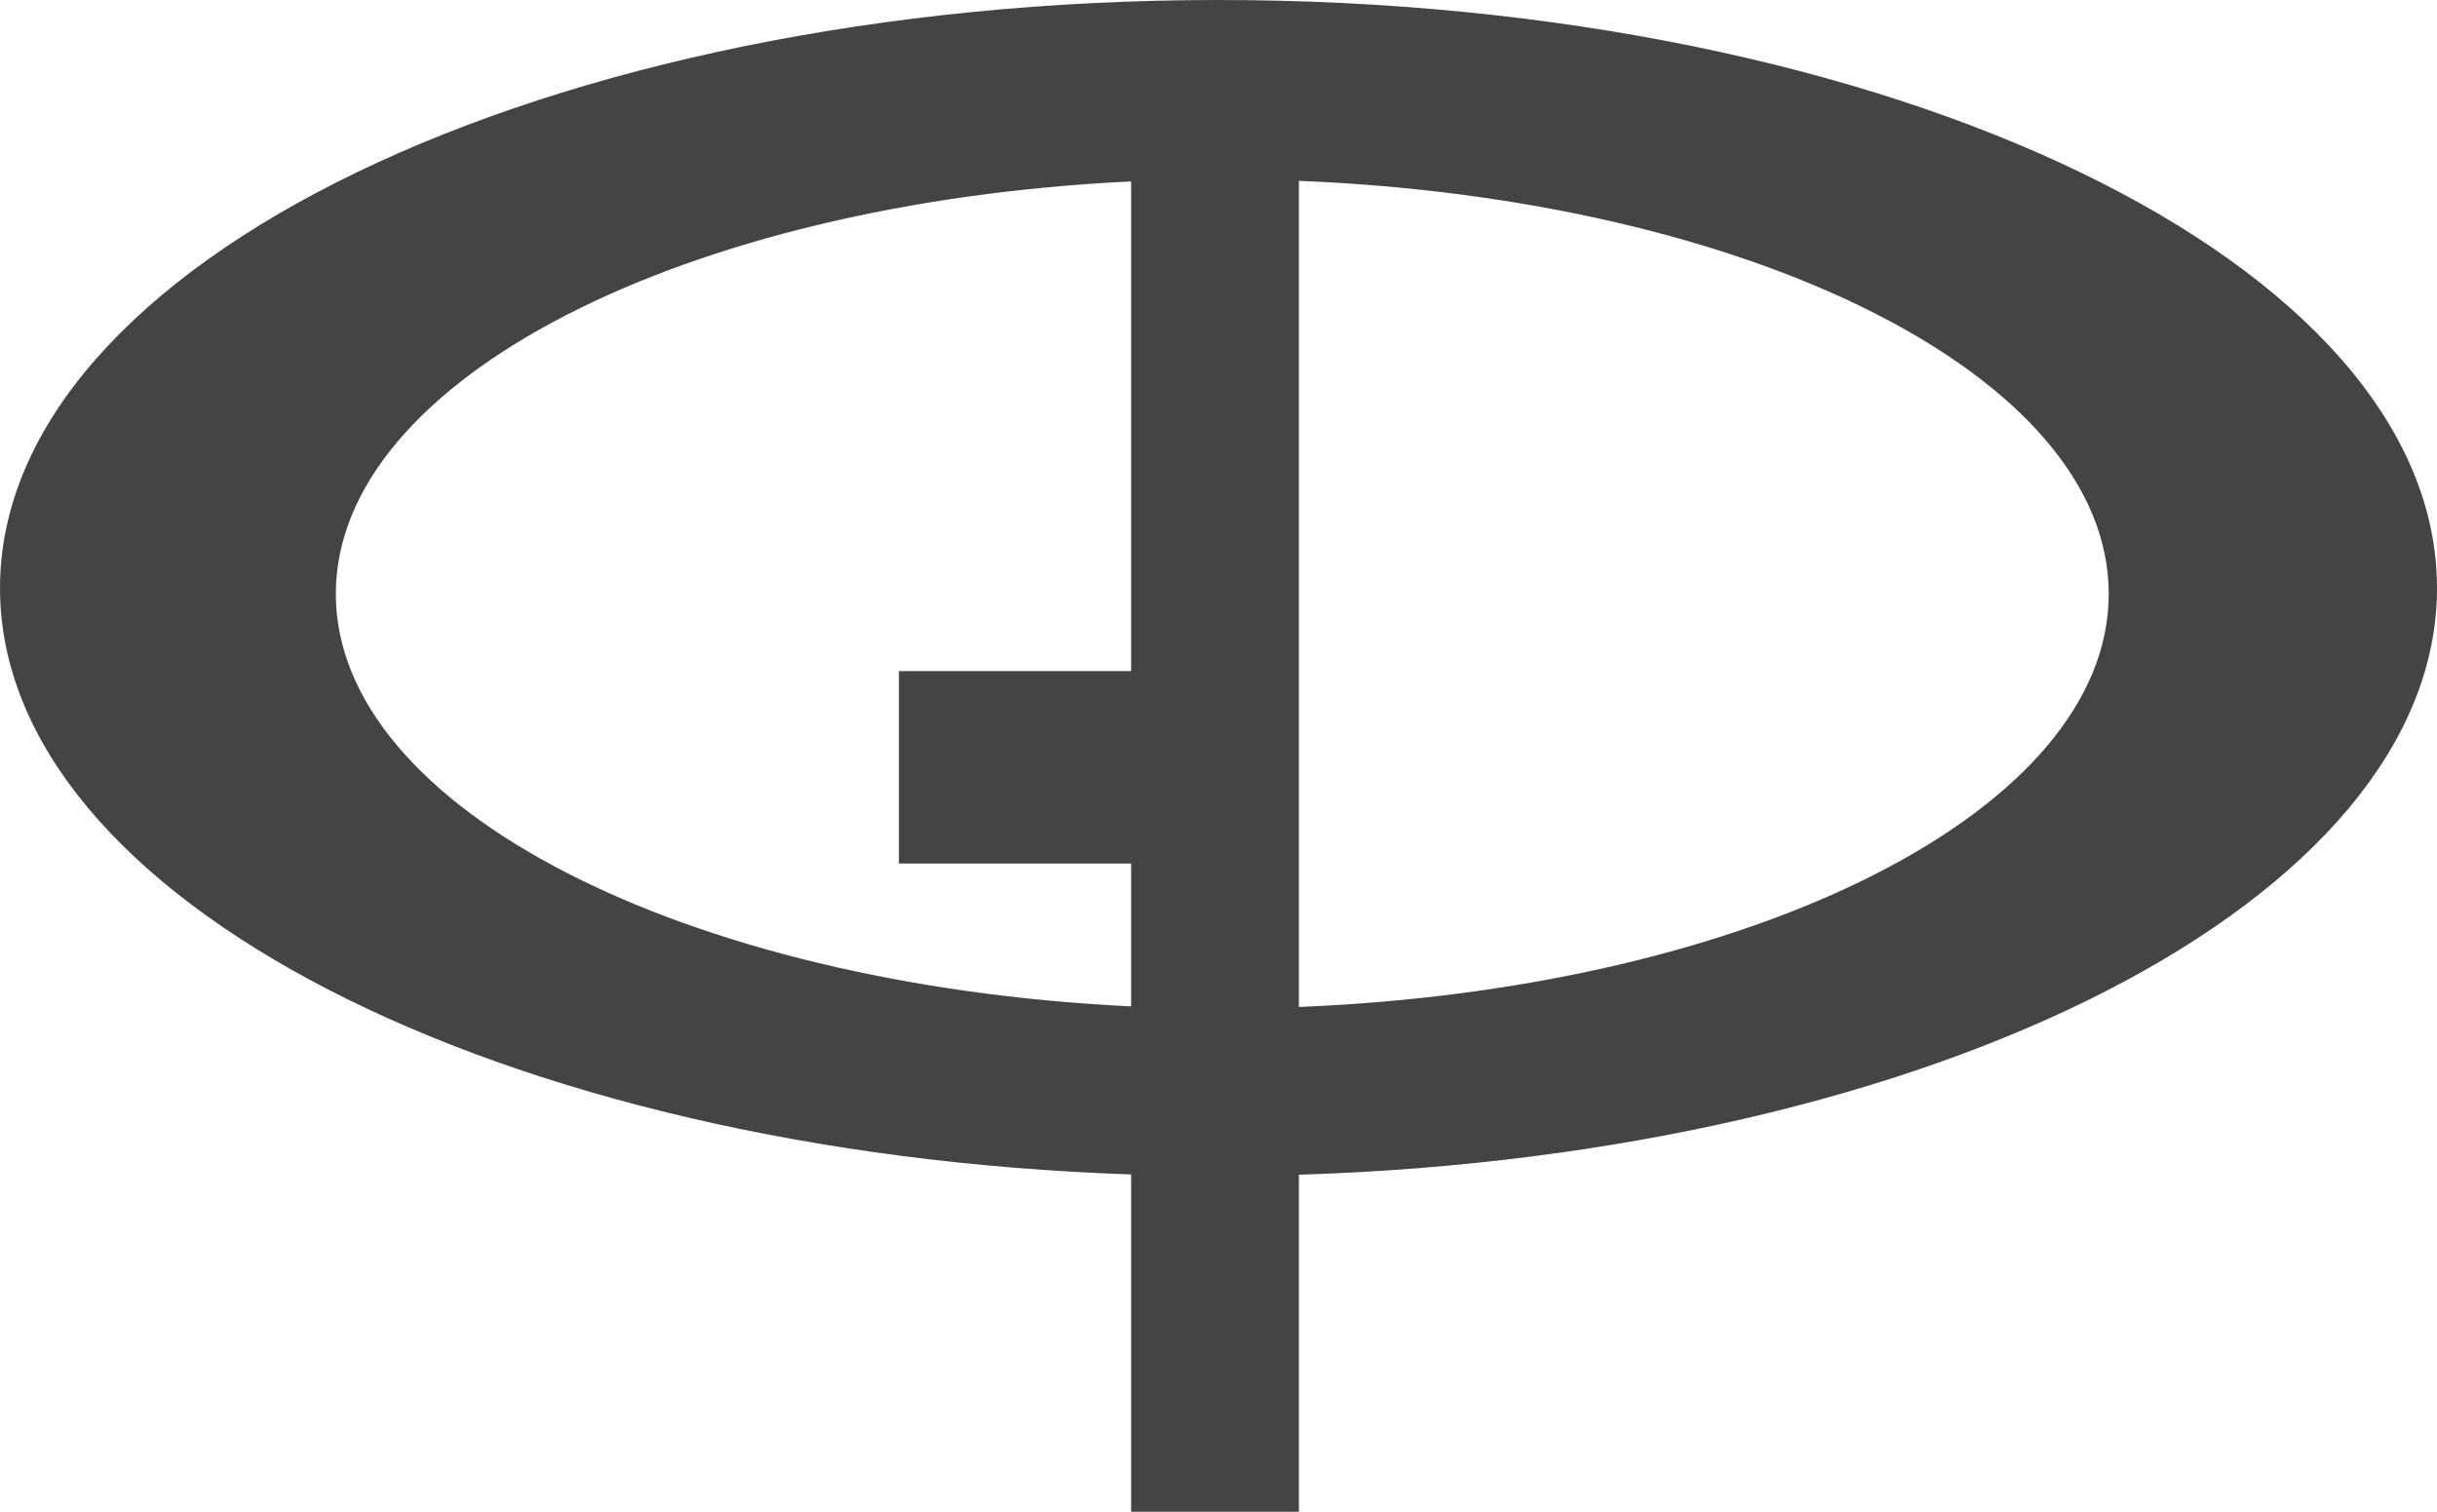 <svg xmlns="http://www.w3.org/2000/svg" viewBox="0 0 210.346 130.476"><defs><style>.cls-1{fill:#444444;}</style></defs><title>gpc</title><g id="Layer_2" data-name="Layer 2"><g id="Layer_1-2" data-name="Layer 1"><path class="cls-1" d="M105.173,0C47.1,0,0,22.723,0,50.757,0,77.564,43.066,99.51,97.632,101.364v29.112h14.481V101.389c54.866-1.7,98.233-23.725,98.233-50.632C210.346,22.722,163.271,0,105.173,0ZM97.632,57.922H77.59v16.61H97.632V86.858C59.05,85,28.987,69.747,28.987,51.258c0-18.514,30.064-33.746,68.645-35.6Zm14.48,28.986v-71.3c39.183,1.578,69.9,16.936,69.9,35.65C182.01,69.948,151.3,85.33,112.112,86.908Z"/></g></g></svg>